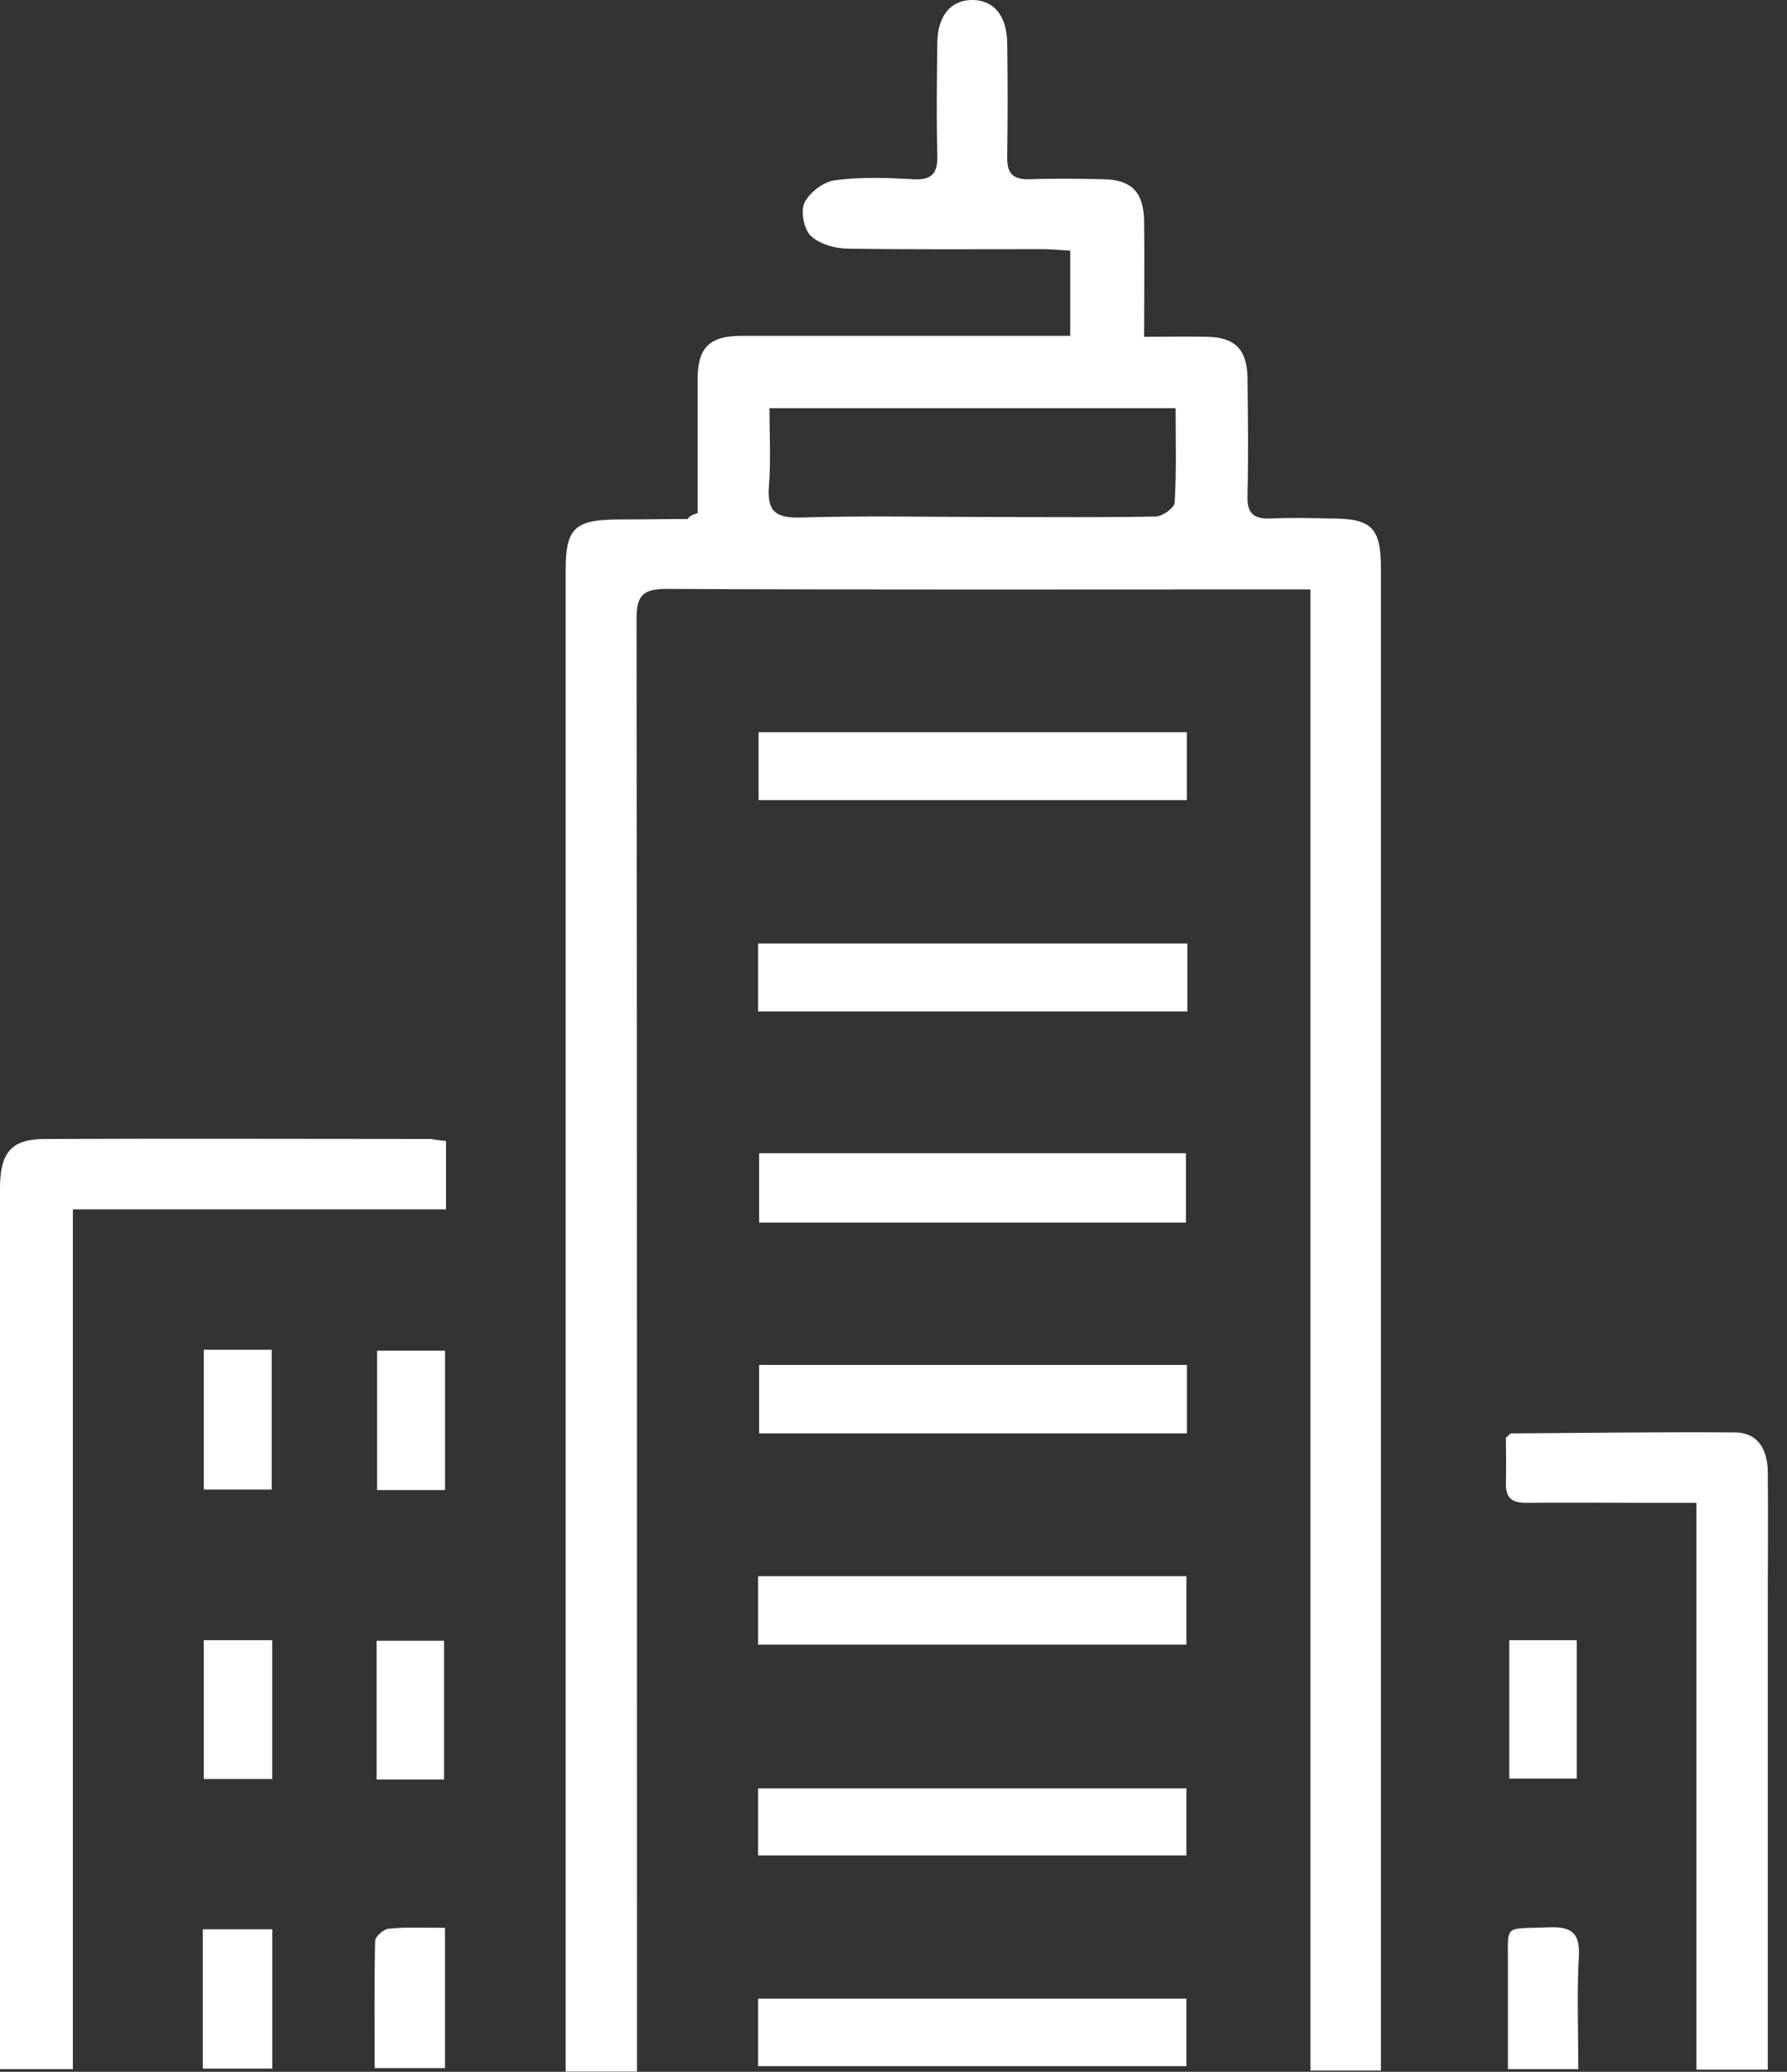 <svg width="44" height="51" viewBox="0 0 44 51" fill="none" xmlns="http://www.w3.org/2000/svg">
<rect x="0" y="0" width="44" height="51" fill="#333333" stroke="none"/>
<g clip-path="url(#clip0)">
<path d="M17.176 12.631C17.176 11.527 17.176 10.449 17.176 9.358C17.176 8.558 17.455 8.267 18.267 8.267C20.703 8.267 23.152 8.267 25.588 8.267C25.831 8.267 26.061 8.267 26.352 8.267C26.352 7.552 26.352 6.897 26.352 6.17C26.134 6.158 25.891 6.134 25.661 6.134C24.073 6.134 22.473 6.146 20.885 6.121C20.57 6.121 20.182 6.012 19.964 5.806C19.794 5.649 19.71 5.2 19.806 4.994C19.928 4.74 20.279 4.473 20.558 4.437C21.188 4.352 21.843 4.376 22.485 4.412C22.934 4.437 23.091 4.279 23.079 3.831C23.055 2.909 23.067 1.976 23.079 1.043C23.091 0.388 23.407 0.012 23.916 0C24.461 -0.012 24.788 0.376 24.8 1.055C24.813 1.988 24.813 2.909 24.8 3.843C24.788 4.255 24.922 4.425 25.358 4.412C25.964 4.388 26.57 4.4 27.176 4.412C27.855 4.425 28.158 4.728 28.17 5.431C28.182 6.352 28.17 7.273 28.17 8.291C28.728 8.291 29.225 8.279 29.722 8.291C30.413 8.303 30.703 8.606 30.716 9.297C30.728 10.267 30.74 11.237 30.716 12.206C30.703 12.631 30.861 12.776 31.273 12.764C31.77 12.74 32.279 12.752 32.788 12.764C33.77 12.764 34.001 12.994 34.001 13.976C34.001 19.867 34.001 25.746 34.001 31.637C34.001 37.831 34.001 44.012 34.001 50.206C34.001 50.449 34.001 50.679 34.001 50.97C33.419 50.97 32.885 50.97 32.267 50.97C32.267 38.849 32.267 26.728 32.267 14.509C31.952 14.509 31.71 14.509 31.479 14.509C26.461 14.509 21.431 14.521 16.413 14.497C15.831 14.497 15.673 14.655 15.673 15.237C15.685 26.788 15.685 38.34 15.685 49.903C15.685 50.255 15.685 50.618 15.685 50.994C15.067 50.994 14.534 50.994 13.928 50.994C13.928 50.74 13.928 50.534 13.928 50.315C13.928 38.218 13.928 26.122 13.928 14.024C13.928 13.018 14.146 12.8 15.176 12.788C15.758 12.788 16.34 12.776 16.934 12.776C16.97 12.715 17.019 12.679 17.176 12.631ZM28.946 10.049C25.588 10.049 22.303 10.049 18.946 10.049C18.946 10.715 18.982 11.334 18.934 11.952C18.885 12.546 19.055 12.752 19.685 12.74C21.31 12.691 22.946 12.727 24.582 12.727C25.867 12.727 27.164 12.74 28.449 12.715C28.619 12.715 28.91 12.509 28.922 12.376C28.97 11.612 28.946 10.849 28.946 10.049Z" fill="white"/>
<path d="M10.982 28.085C10.982 28.655 10.982 29.176 10.982 29.77C7.939 29.77 4.909 29.77 1.794 29.77C1.794 36.861 1.794 43.879 1.794 50.934C1.176 50.934 0.642 50.934 0 50.934C0 50.752 0 50.558 0 50.364C0 43.334 0 36.303 0 29.261C0 28.364 0.279 28.037 1.115 28.037C4.279 28.024 7.442 28.037 10.606 28.037C10.703 28.049 10.8 28.073 10.982 28.085Z" fill="white"/>
<path d="M43.527 50.946C42.909 50.946 42.364 50.946 41.77 50.946C41.77 46.315 41.77 41.709 41.77 36.994C41.297 36.994 40.885 36.994 40.473 36.994C39.503 36.994 38.533 36.982 37.576 36.994C37.212 36.994 37.067 36.861 37.079 36.497C37.091 36.121 37.079 35.733 37.079 35.394C37.151 35.333 37.176 35.285 37.212 35.285C39.042 35.273 40.873 35.248 42.715 35.261C43.248 35.261 43.527 35.636 43.527 36.255C43.539 37.321 43.527 38.388 43.527 39.455C43.527 43.042 43.527 46.63 43.527 50.218C43.527 50.449 43.527 50.667 43.527 50.946Z" fill="white"/>
<path d="M29.223 18.024C29.223 18.57 29.223 19.115 29.223 19.697C25.72 19.697 22.217 19.697 18.678 19.697C18.678 19.152 18.678 18.606 18.678 18.024C22.169 18.024 25.672 18.024 29.223 18.024Z" fill="white"/>
<path d="M29.236 23.225C29.236 23.795 29.236 24.316 29.236 24.898C25.721 24.898 22.205 24.898 18.666 24.898C18.666 24.352 18.666 23.819 18.666 23.225C22.169 23.225 25.672 23.225 29.236 23.225Z" fill="white"/>
<path d="M18.691 28.388C22.207 28.388 25.685 28.388 29.201 28.388C29.201 28.945 29.201 29.503 29.201 30.097C25.71 30.097 22.219 30.097 18.691 30.097C18.691 29.527 18.691 28.957 18.691 28.388Z" fill="white"/>
<path d="M29.225 33.6C29.225 34.17 29.225 34.703 29.225 35.285C25.722 35.285 22.231 35.285 18.691 35.285C18.691 34.727 18.691 34.182 18.691 33.6C22.194 33.6 25.698 33.6 29.225 33.6Z" fill="white"/>
<path d="M18.666 38.8C22.218 38.8 25.696 38.8 29.212 38.8C29.212 39.357 29.212 39.891 29.212 40.485C25.708 40.485 22.205 40.485 18.666 40.485C18.666 39.915 18.666 39.382 18.666 38.8Z" fill="white"/>
<path d="M18.666 45.673C18.666 45.103 18.666 44.582 18.666 44.024C22.181 44.024 25.672 44.024 29.212 44.024C29.212 44.558 29.212 45.091 29.212 45.673C25.721 45.673 22.205 45.673 18.666 45.673Z" fill="white"/>
<path d="M18.666 50.861C18.666 50.267 18.666 49.746 18.666 49.2C22.193 49.2 25.684 49.2 29.212 49.2C29.212 49.758 29.212 50.291 29.212 50.861C25.696 50.861 22.205 50.861 18.666 50.861Z" fill="white"/>
<path d="M5.018 33.225C5.587 33.225 6.108 33.225 6.69 33.225C6.69 34.364 6.69 35.491 6.69 36.667C6.133 36.667 5.575 36.667 5.018 36.667C5.018 35.503 5.018 34.376 5.018 33.225Z" fill="white"/>
<path d="M10.958 36.679C10.364 36.679 9.843 36.679 9.285 36.679C9.285 35.528 9.285 34.388 9.285 33.249C9.855 33.249 10.388 33.249 10.958 33.249C10.958 34.401 10.958 35.516 10.958 36.679Z" fill="white"/>
<path d="M5.018 40.376C5.575 40.376 6.133 40.376 6.702 40.376C6.702 41.528 6.702 42.643 6.702 43.794C6.133 43.794 5.599 43.794 5.018 43.794C5.018 42.679 5.018 41.552 5.018 40.376Z" fill="white"/>
<path d="M10.934 43.806C10.352 43.806 9.831 43.806 9.273 43.806C9.273 42.667 9.273 41.552 9.273 40.388C9.819 40.388 10.352 40.388 10.934 40.388C10.934 41.503 10.934 42.631 10.934 43.806Z" fill="white"/>
<path d="M4.994 47.492C5.6 47.492 6.134 47.492 6.703 47.492C6.703 48.655 6.703 49.77 6.703 50.922C6.134 50.922 5.576 50.922 4.994 50.922C4.994 49.77 4.994 48.655 4.994 47.492Z" fill="white"/>
<path d="M10.957 47.455C10.957 48.655 10.957 49.758 10.957 50.909C10.399 50.909 9.854 50.909 9.224 50.909C9.224 49.855 9.212 48.825 9.236 47.782C9.236 47.673 9.442 47.491 9.563 47.479C10.012 47.431 10.448 47.455 10.957 47.455Z" fill="white"/>
<path d="M37.162 40.376C37.744 40.376 38.265 40.376 38.823 40.376C38.823 41.528 38.823 42.631 38.823 43.782C38.265 43.782 37.732 43.782 37.162 43.782C37.162 42.655 37.162 41.54 37.162 40.376Z" fill="white"/>
<path d="M38.862 50.934C38.243 50.934 37.746 50.934 37.128 50.934C37.128 50.522 37.128 50.11 37.128 49.698C37.128 49.273 37.128 48.849 37.128 48.437C37.14 47.334 36.983 47.492 38.134 47.443C38.716 47.419 38.91 47.601 38.874 48.182C38.825 49.079 38.862 49.976 38.862 50.934Z" fill="white"/>
</g>
<defs>
<clipPath id="clip0">
<rect width="44" height="51" fill="white"/>
</clipPath>
</defs>
</svg>
